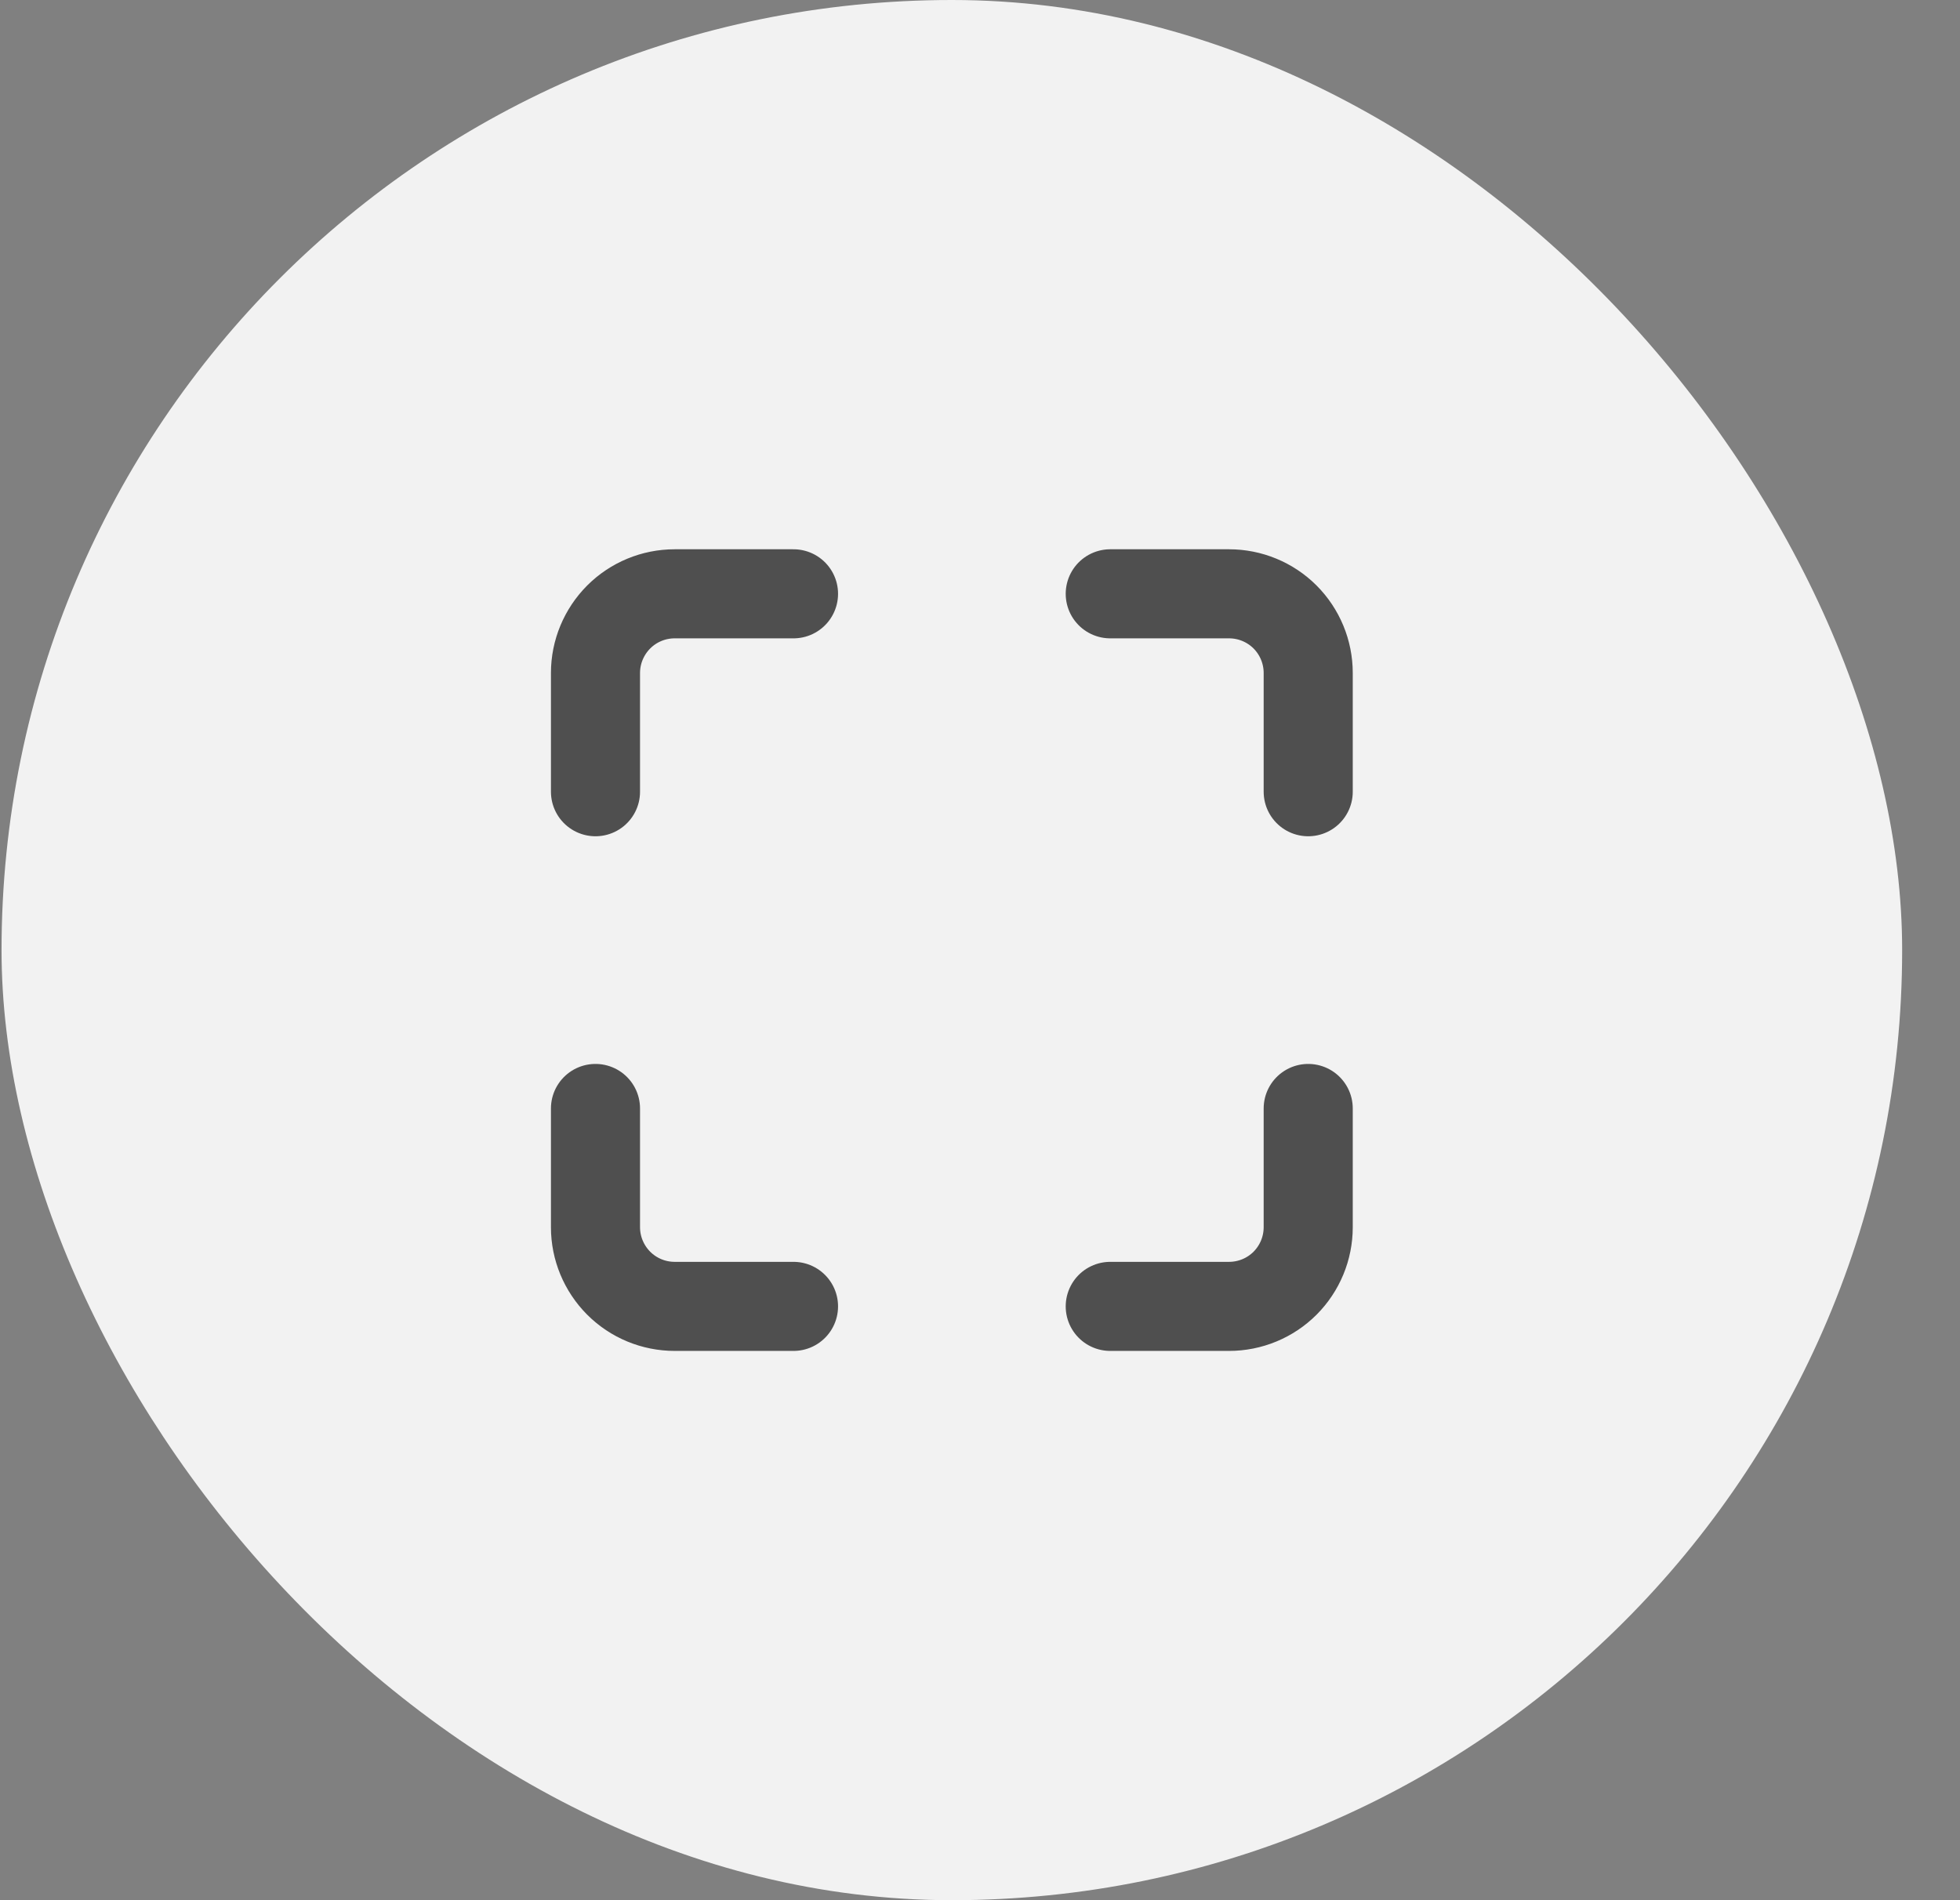 <svg width="33" height="32" viewBox="0 0 33 32" fill="none" xmlns="http://www.w3.org/2000/svg">
<rect x="0" y="0" width="33" height="32" fill="#808080" stroke="none"/>
<g clip-path="url(#clip0_3848_10679)">
<rect x="0.026" width="32" height="32" rx="16" fill="#F2F2F2"/>
<path d="M13.36 10H11.36C11.006 10 10.667 10.14 10.417 10.39C10.167 10.641 10.026 10.98 10.026 11.333V13.333M22.026 13.333V11.333C22.026 10.98 21.886 10.641 21.636 10.39C21.386 10.14 21.046 10 20.693 10H18.693M18.693 22H20.693C21.046 22 21.386 21.86 21.636 21.61C21.886 21.359 22.026 21.02 22.026 20.667V18.667M10.026 18.667V20.667C10.026 21.02 10.167 21.359 10.417 21.61C10.667 21.86 11.006 22 11.36 22H13.36" stroke="#4F4F4F" stroke-width="1.5" stroke-linecap="round" stroke-linejoin="round"/>
</g>
<defs>
<clipPath id="clip0_3848_10679">
<rect width="32" height="32" fill="white" transform="translate(0.026)"/>
</clipPath>
</defs>
</svg>
